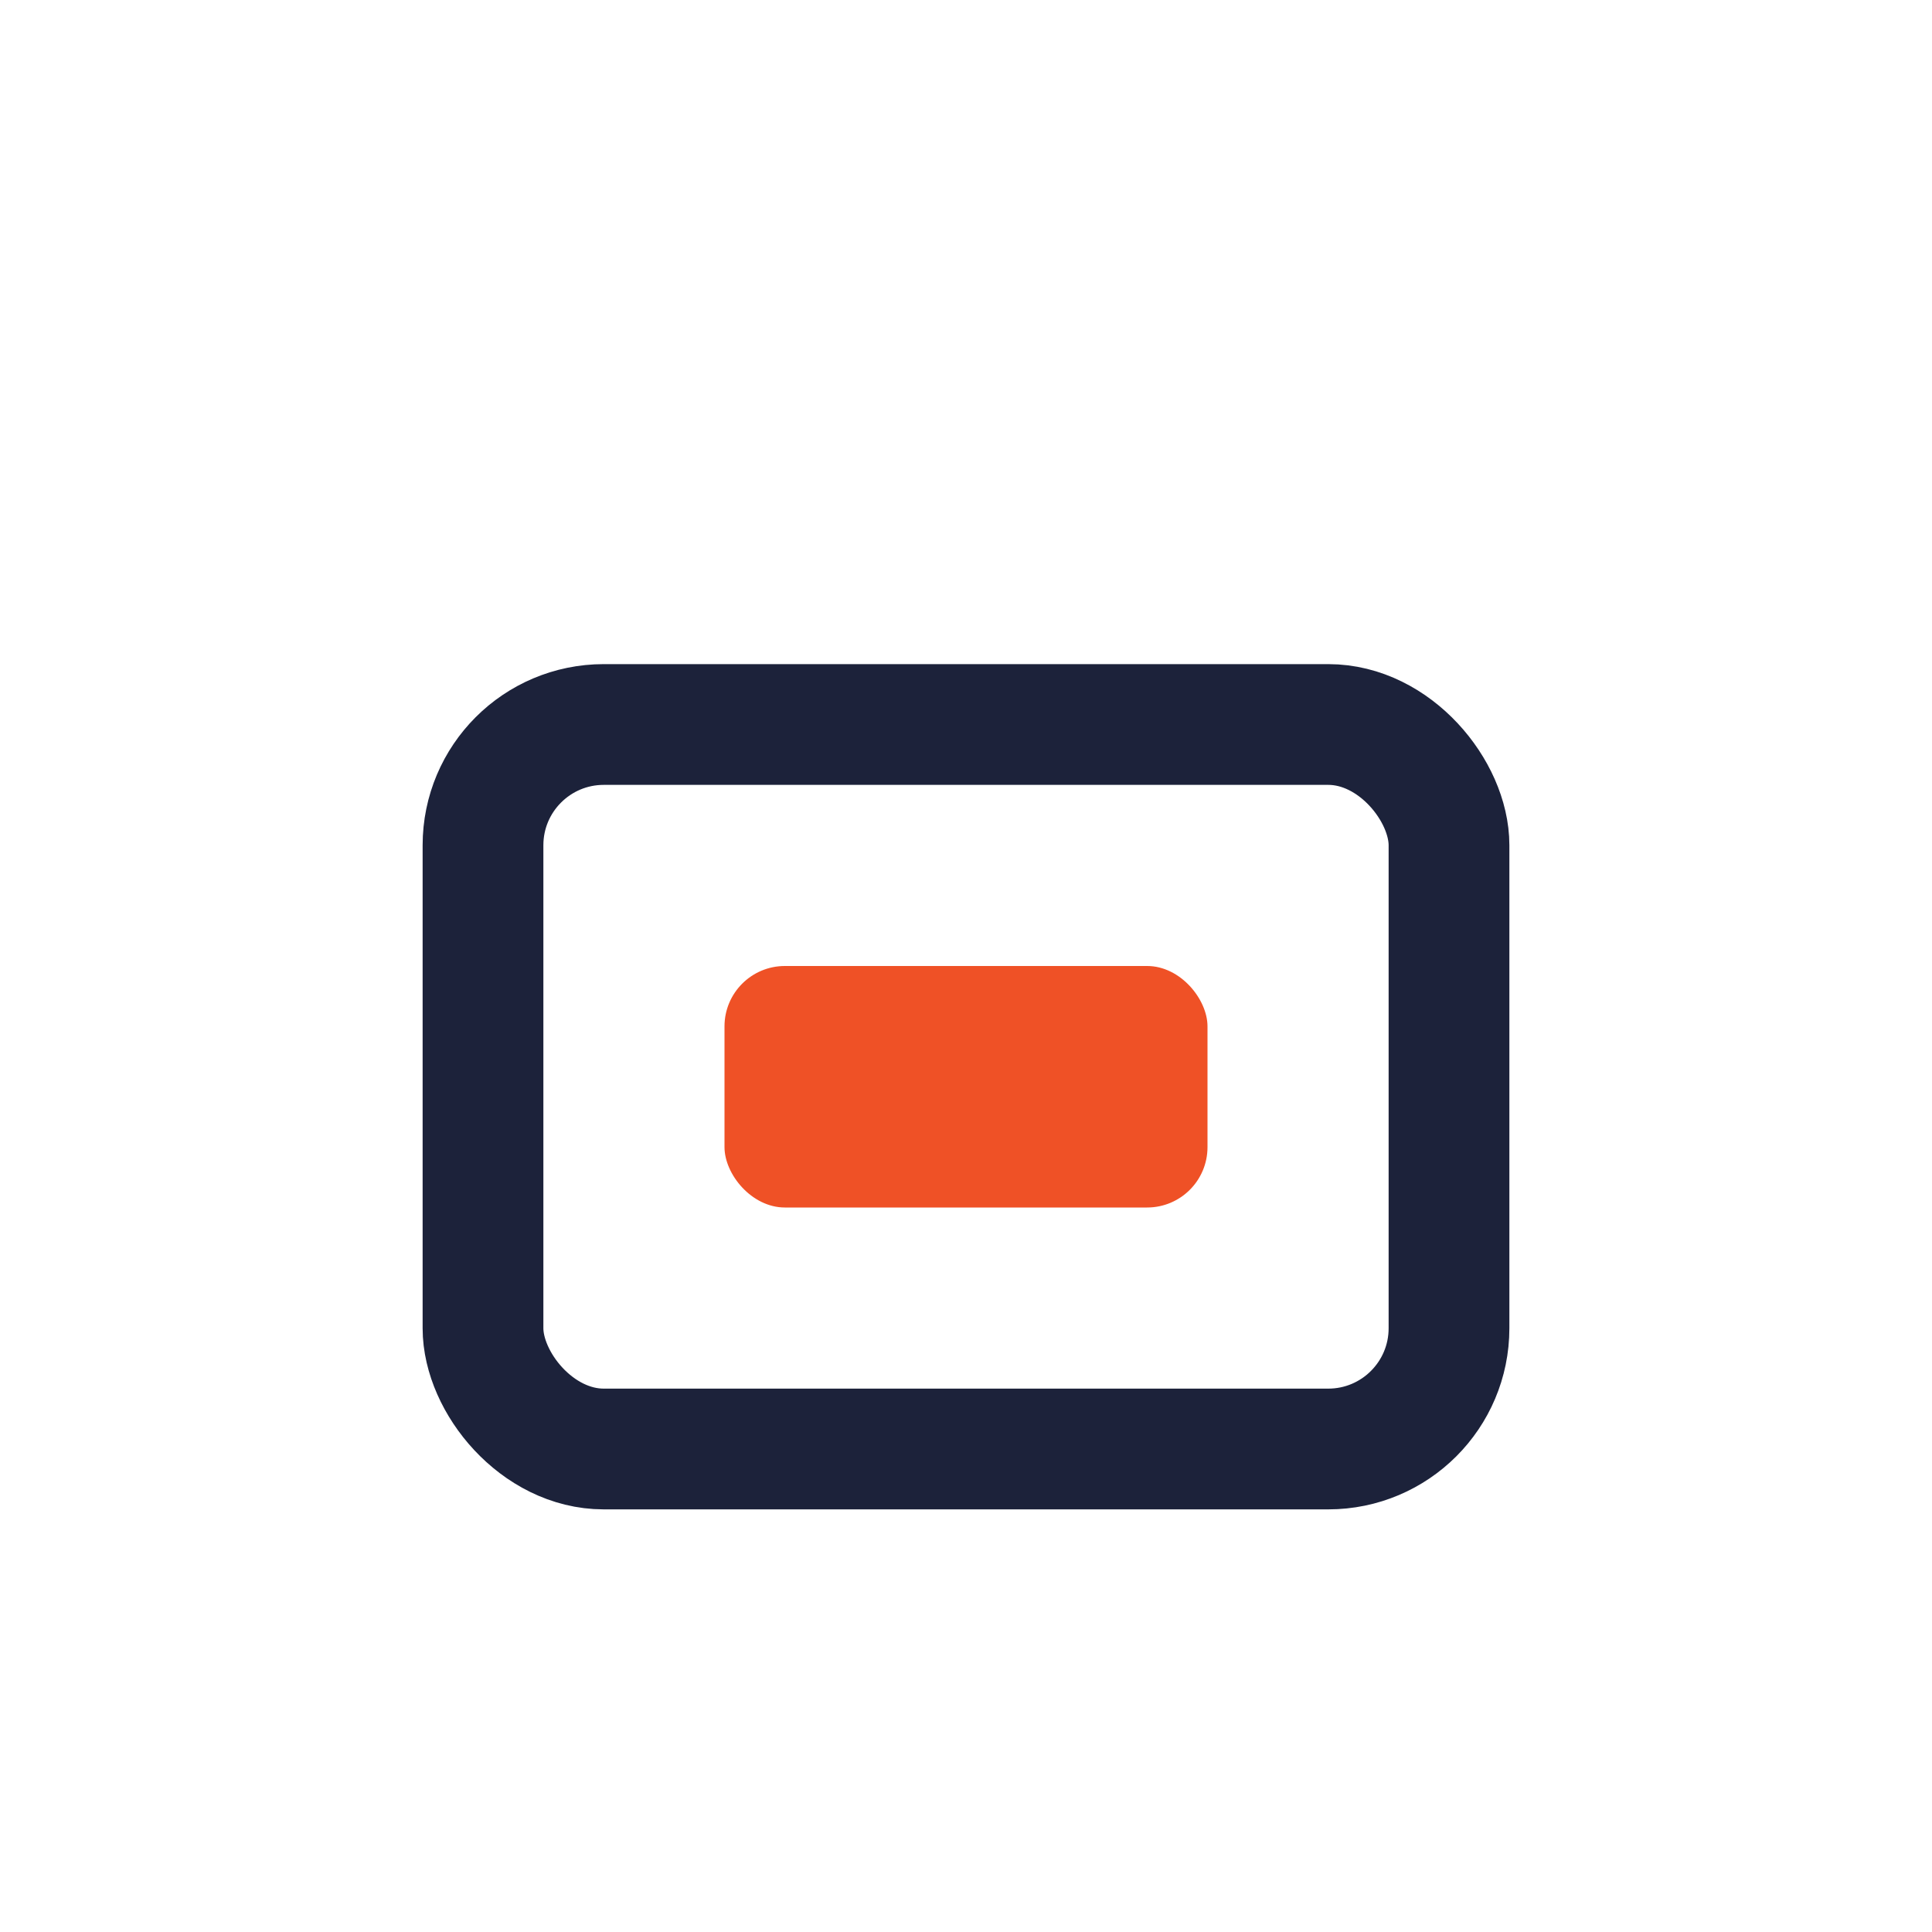 <?xml version="1.0" encoding="UTF-8"?>
<svg xmlns="http://www.w3.org/2000/svg" width="32" height="32" viewBox="0 0 32 32"><rect x="8" y="12" width="16" height="12" rx="2" fill="none" stroke="#1C223A" stroke-width="2"/><rect x="12" y="16" width="8" height="4" rx="1" fill="#EF5126"/></svg>